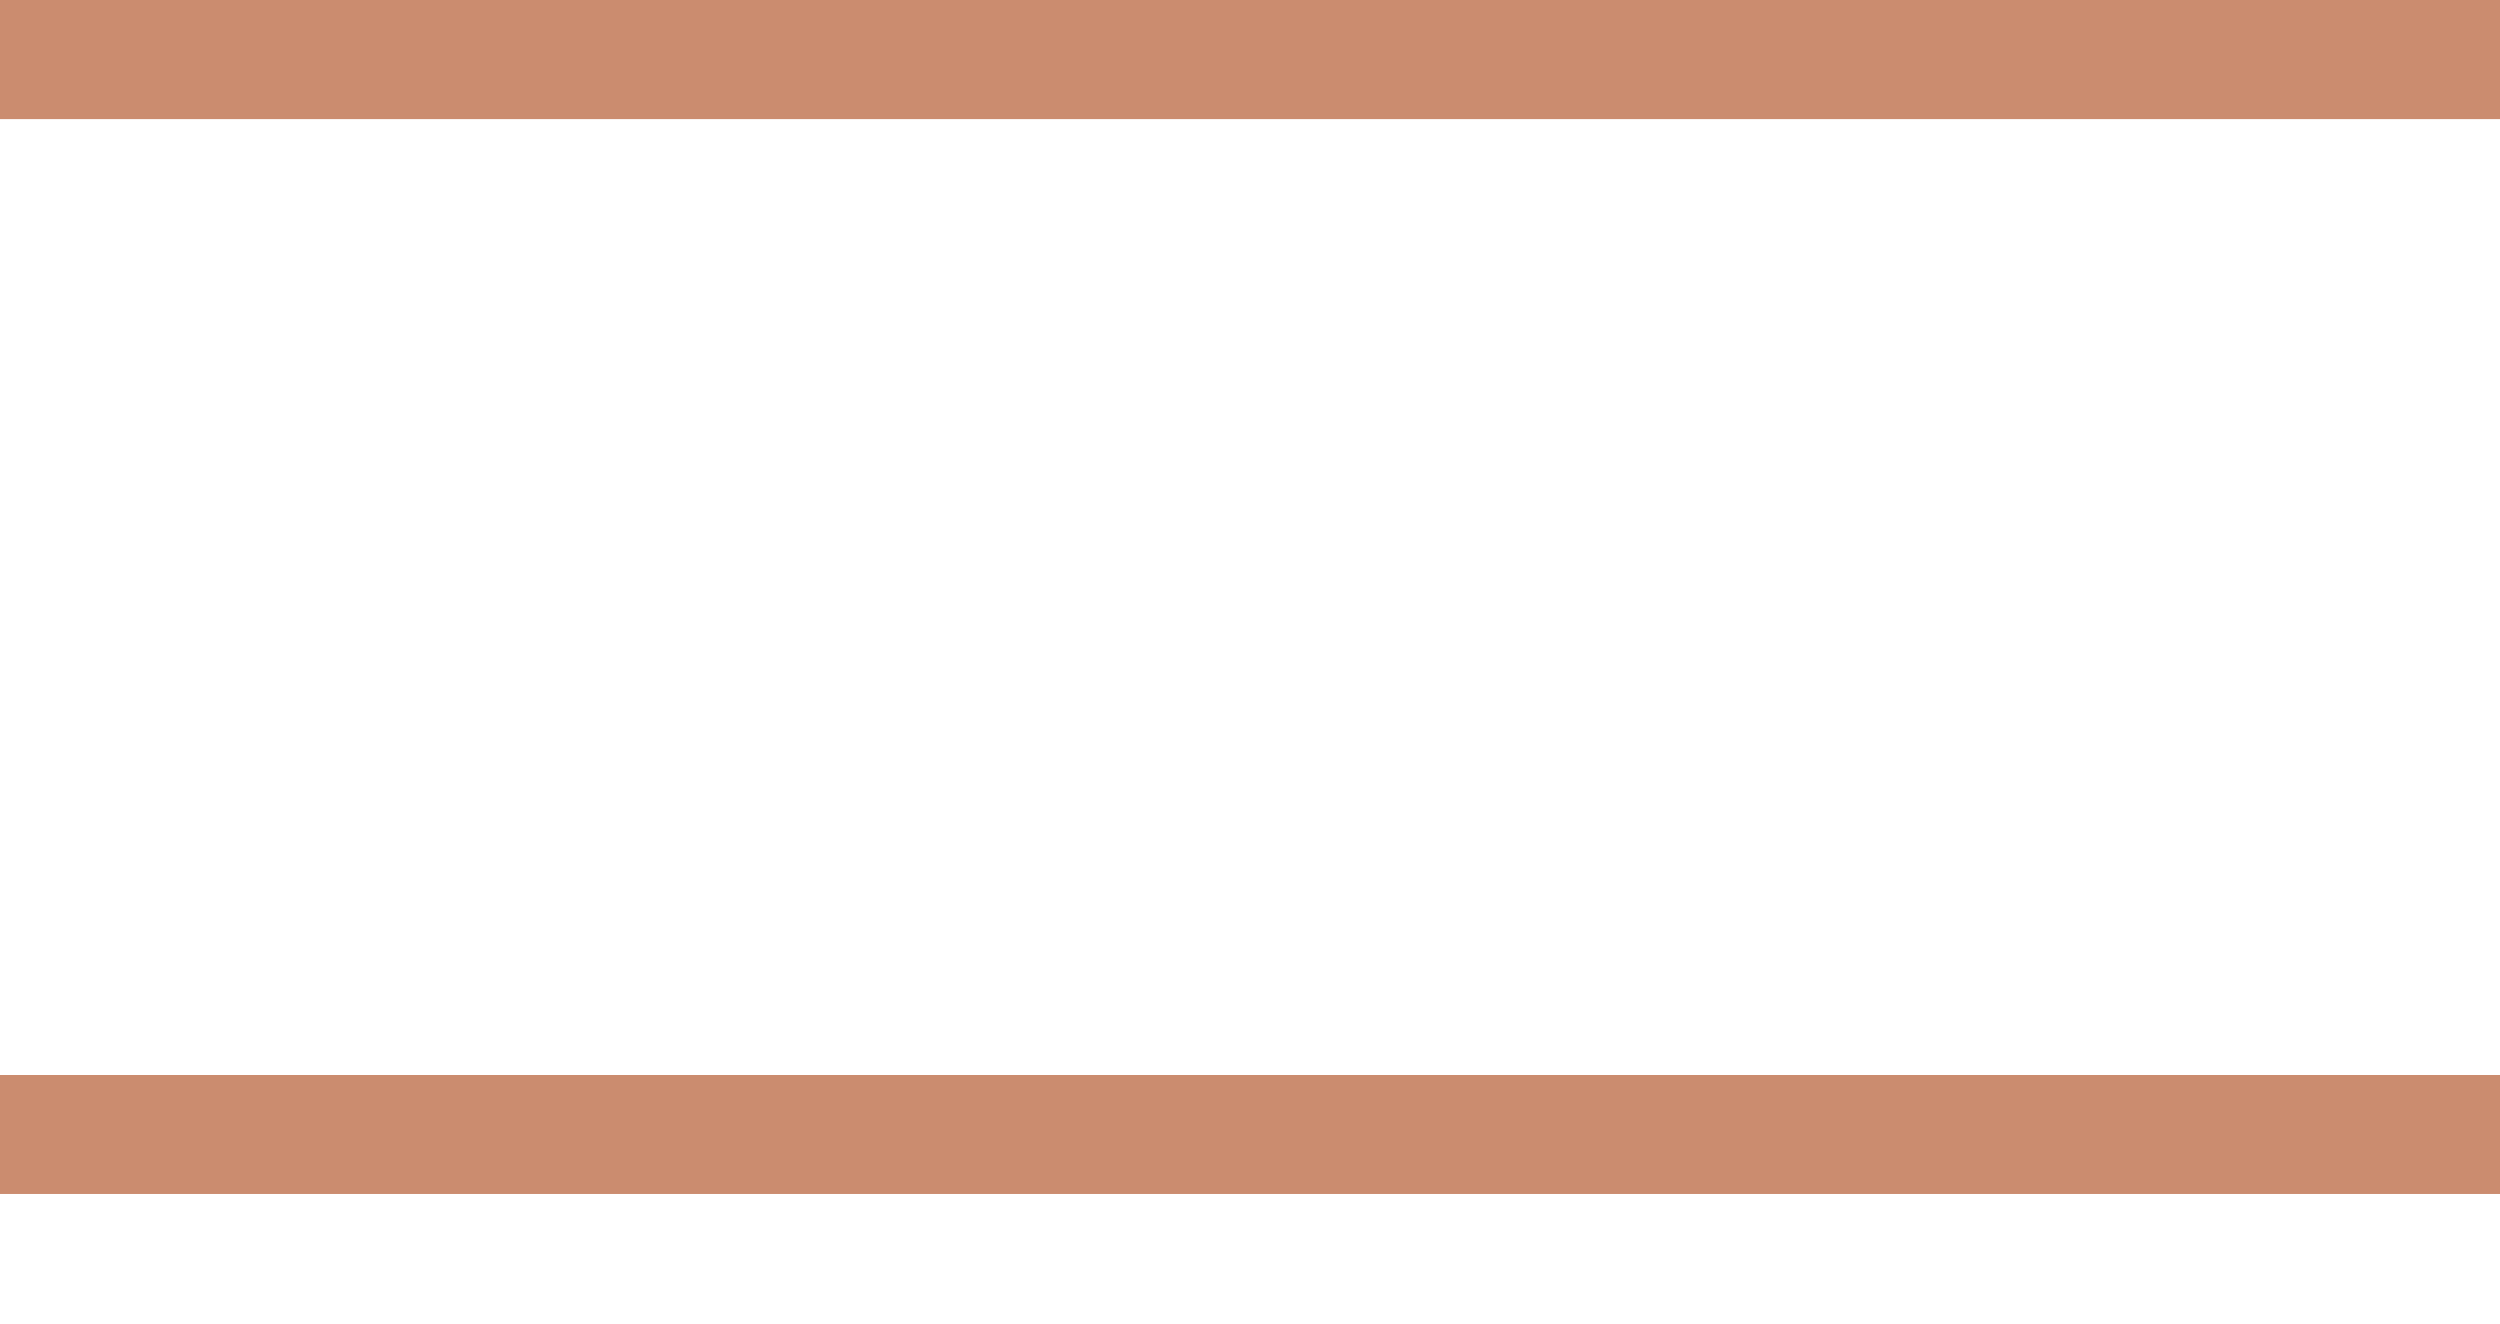 <?xml version="1.0" encoding="UTF-8"?> <svg xmlns="http://www.w3.org/2000/svg" width="17" height="9" viewBox="0 0 17 9" fill="none"> <path fill-rule="evenodd" clip-rule="evenodd" d="M0 0.81L17 0.81V0L0 0L0 0.81ZM0 8.119L17 8.119V7.31L0 7.31L0 8.119Z" fill="#CB8C6F"></path> </svg> 